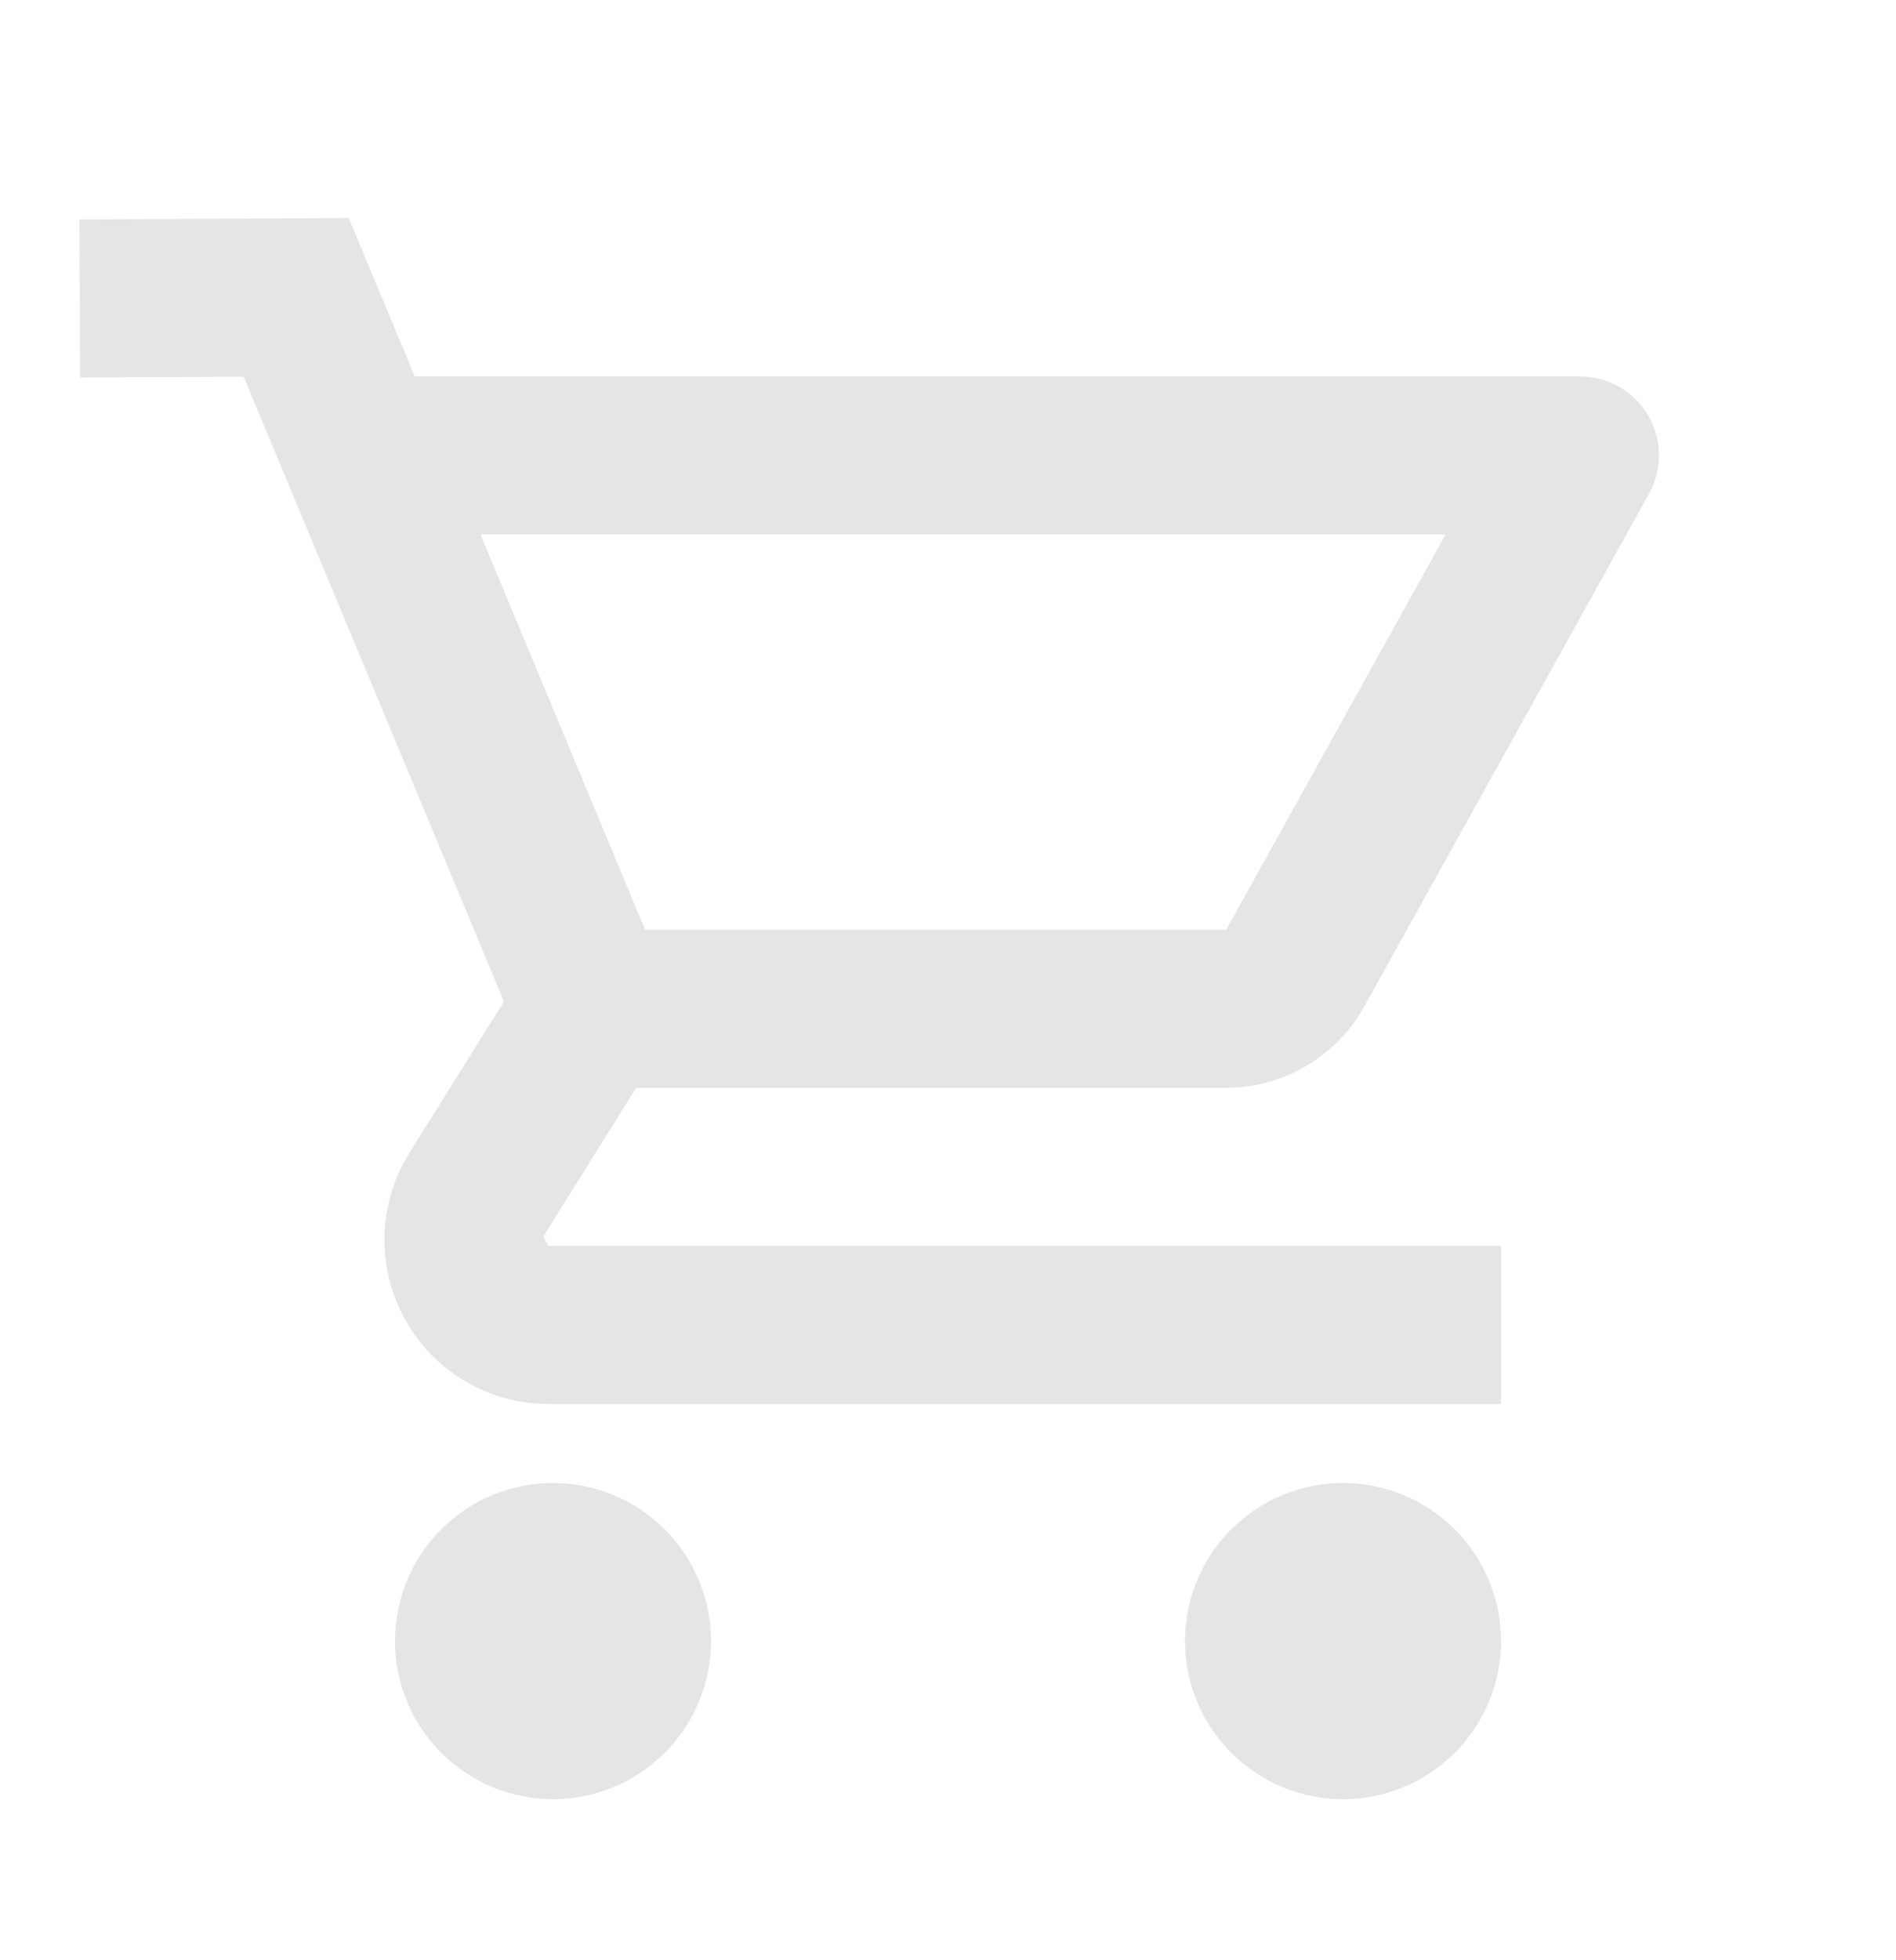 <svg width="30" height="31" viewBox="0 0 30 31" fill="none" xmlns="http://www.w3.org/2000/svg">
<path d="M5.518 3.448L1.255 3.47L1.267 5.97L3.855 5.957L7.974 15.838L6.477 18.233C5.977 19.033 5.951 20.043 6.409 20.867C6.866 21.691 7.734 22.203 8.677 22.203H23.75V19.703H8.677L8.596 19.556L10.066 17.203H19.402C20.311 17.203 21.147 16.708 21.587 15.916L26.091 7.81C26.308 7.423 26.302 6.95 26.077 6.568C25.852 6.186 25.44 5.953 24.998 5.953H6.562L5.518 3.448ZM7.603 8.453H22.873L19.402 14.703H10.207L7.603 8.453ZM8.75 23.453C8.087 23.453 7.451 23.716 6.982 24.185C6.513 24.654 6.25 25.29 6.25 25.953C6.25 26.616 6.513 27.251 6.982 27.72C7.451 28.189 8.087 28.453 8.75 28.453C9.413 28.453 10.049 28.189 10.518 27.72C10.987 27.251 11.25 26.616 11.25 25.953C11.25 25.29 10.987 24.654 10.518 24.185C10.049 23.716 9.413 23.453 8.75 23.453ZM21.25 23.453C20.587 23.453 19.951 23.716 19.482 24.185C19.013 24.654 18.75 25.29 18.75 25.953C18.75 26.616 19.013 27.251 19.482 27.72C19.951 28.189 20.587 28.453 21.25 28.453C21.913 28.453 22.549 28.189 23.018 27.72C23.487 27.251 23.75 26.616 23.75 25.953C23.75 25.29 23.487 24.654 23.018 24.185C22.549 23.716 21.913 23.453 21.25 23.453Z" fill="#E5E5E5"/>
</svg>
